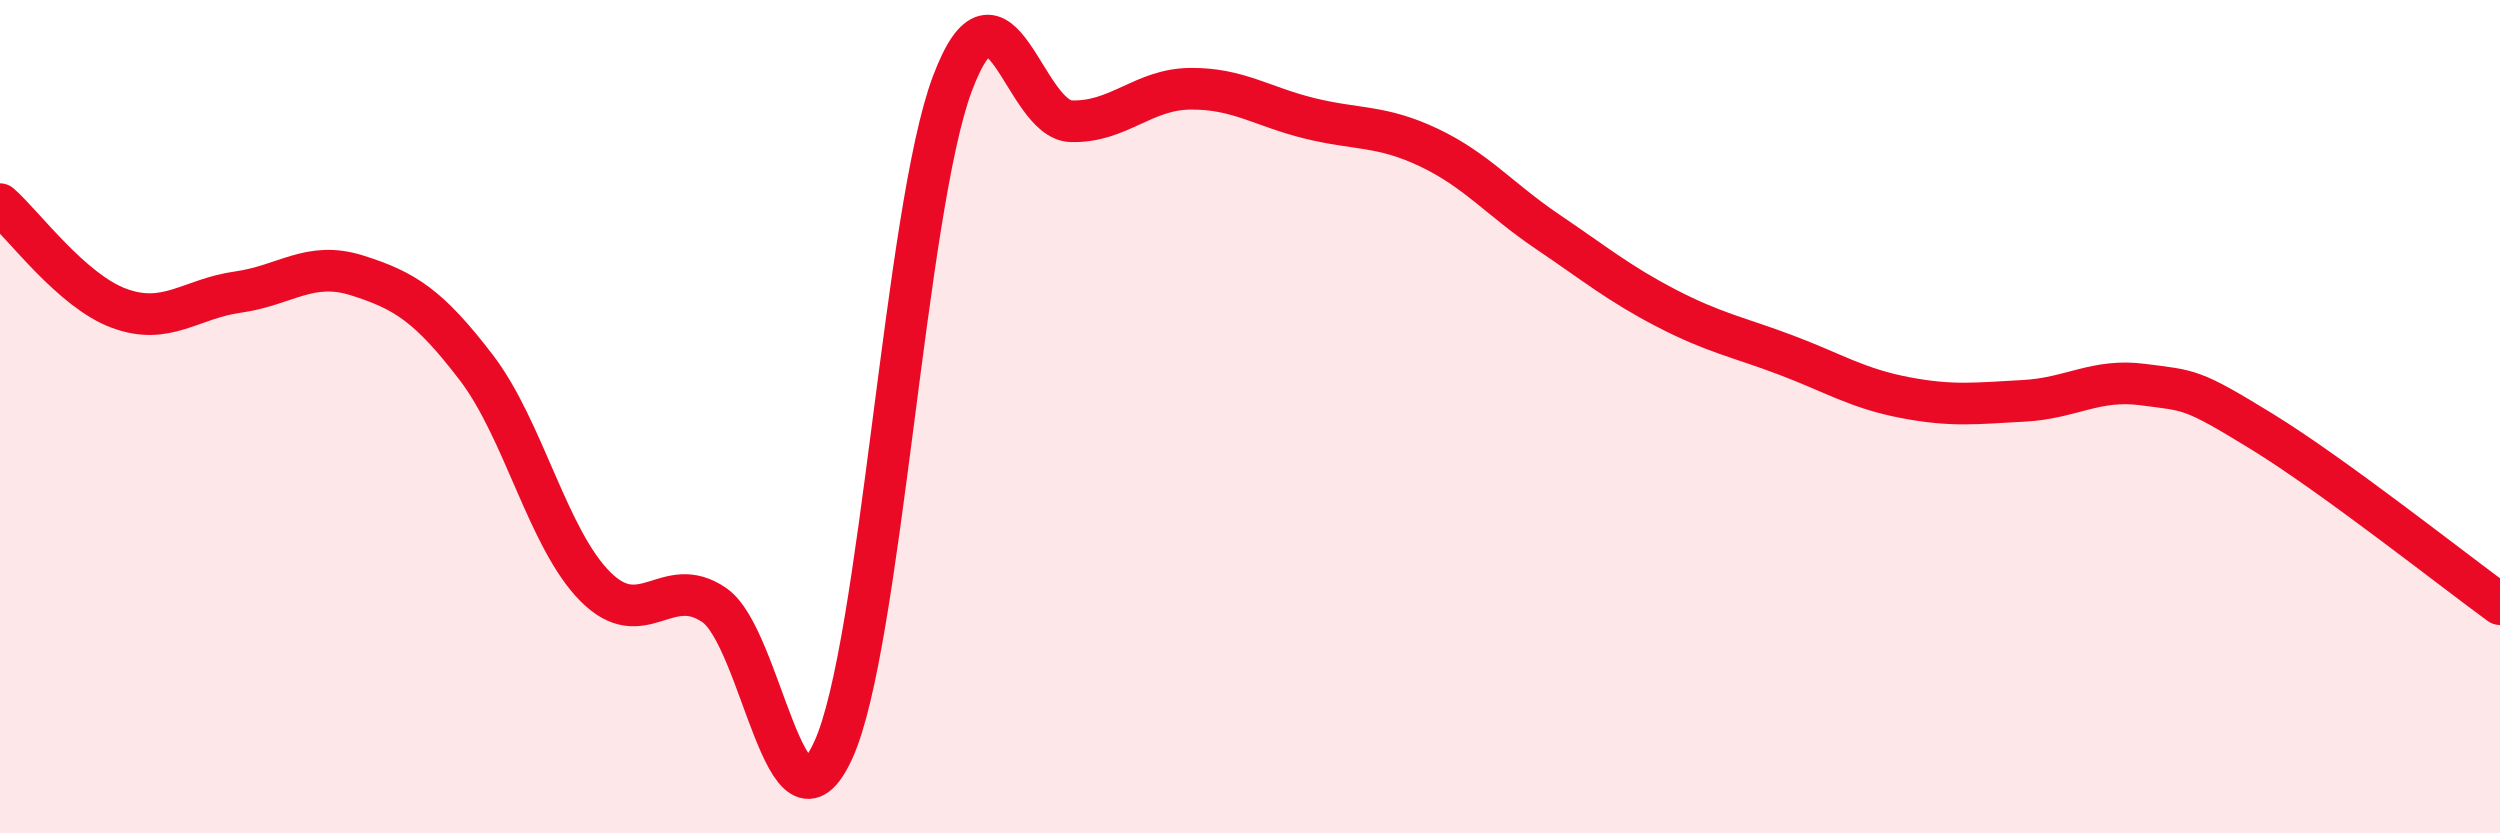 
    <svg width="60" height="20" viewBox="0 0 60 20" xmlns="http://www.w3.org/2000/svg">
      <path
        d="M 0,4.9 C 0.57,5.4 1.72,6.98 2.86,7.4 C 4,7.82 4.57,7.17 5.71,7.01 C 6.85,6.85 7.43,6.25 8.57,6.61 C 9.71,6.97 10.29,7.33 11.43,8.82 C 12.57,10.31 13.15,12.94 14.29,14.08 C 15.43,15.22 16,13.74 17.14,14.52 C 18.28,15.3 18.86,20.5 20,18 C 21.14,15.5 21.72,5.02 22.86,2 C 24,-1.02 24.57,2.88 25.71,2.91 C 26.85,2.94 27.43,2.14 28.57,2.13 C 29.71,2.12 30.29,2.56 31.43,2.84 C 32.57,3.12 33.15,3 34.29,3.54 C 35.43,4.08 36,4.79 37.14,5.56 C 38.28,6.33 38.86,6.81 40,7.4 C 41.14,7.99 41.72,8.09 42.86,8.52 C 44,8.95 44.57,9.32 45.71,9.54 C 46.85,9.76 47.43,9.68 48.57,9.62 C 49.71,9.56 50.29,9.08 51.43,9.23 C 52.57,9.38 52.58,9.31 54.29,10.36 C 56,11.41 58.86,13.67 60,14.5L60 20L0 20Z"
        fill="#EB0A25"
        opacity="0.1"
        stroke-linecap="round"
        stroke-linejoin="round"
      />
      <path
        d="M 0,4.9 C 0.57,5.4 1.72,6.98 2.86,7.4 C 4,7.82 4.57,7.17 5.71,7.01 C 6.85,6.85 7.43,6.25 8.57,6.61 C 9.71,6.97 10.29,7.33 11.43,8.82 C 12.57,10.31 13.15,12.94 14.29,14.08 C 15.43,15.22 16,13.74 17.14,14.52 C 18.28,15.3 18.86,20.5 20,18 C 21.14,15.5 21.72,5.02 22.86,2 C 24,-1.02 24.57,2.88 25.71,2.91 C 26.85,2.94 27.43,2.14 28.57,2.13 C 29.71,2.12 30.29,2.56 31.43,2.84 C 32.57,3.12 33.15,3 34.29,3.54 C 35.43,4.08 36,4.79 37.14,5.56 C 38.28,6.33 38.86,6.81 40,7.4 C 41.14,7.99 41.72,8.09 42.86,8.52 C 44,8.95 44.57,9.32 45.71,9.54 C 46.85,9.76 47.43,9.68 48.57,9.62 C 49.71,9.56 50.29,9.08 51.43,9.23 C 52.57,9.38 52.58,9.31 54.29,10.36 C 56,11.41 58.86,13.67 60,14.5"
        stroke="#EB0A25"
        stroke-width="1"
        fill="none"
        stroke-linecap="round"
        stroke-linejoin="round"
      />
    </svg>
  